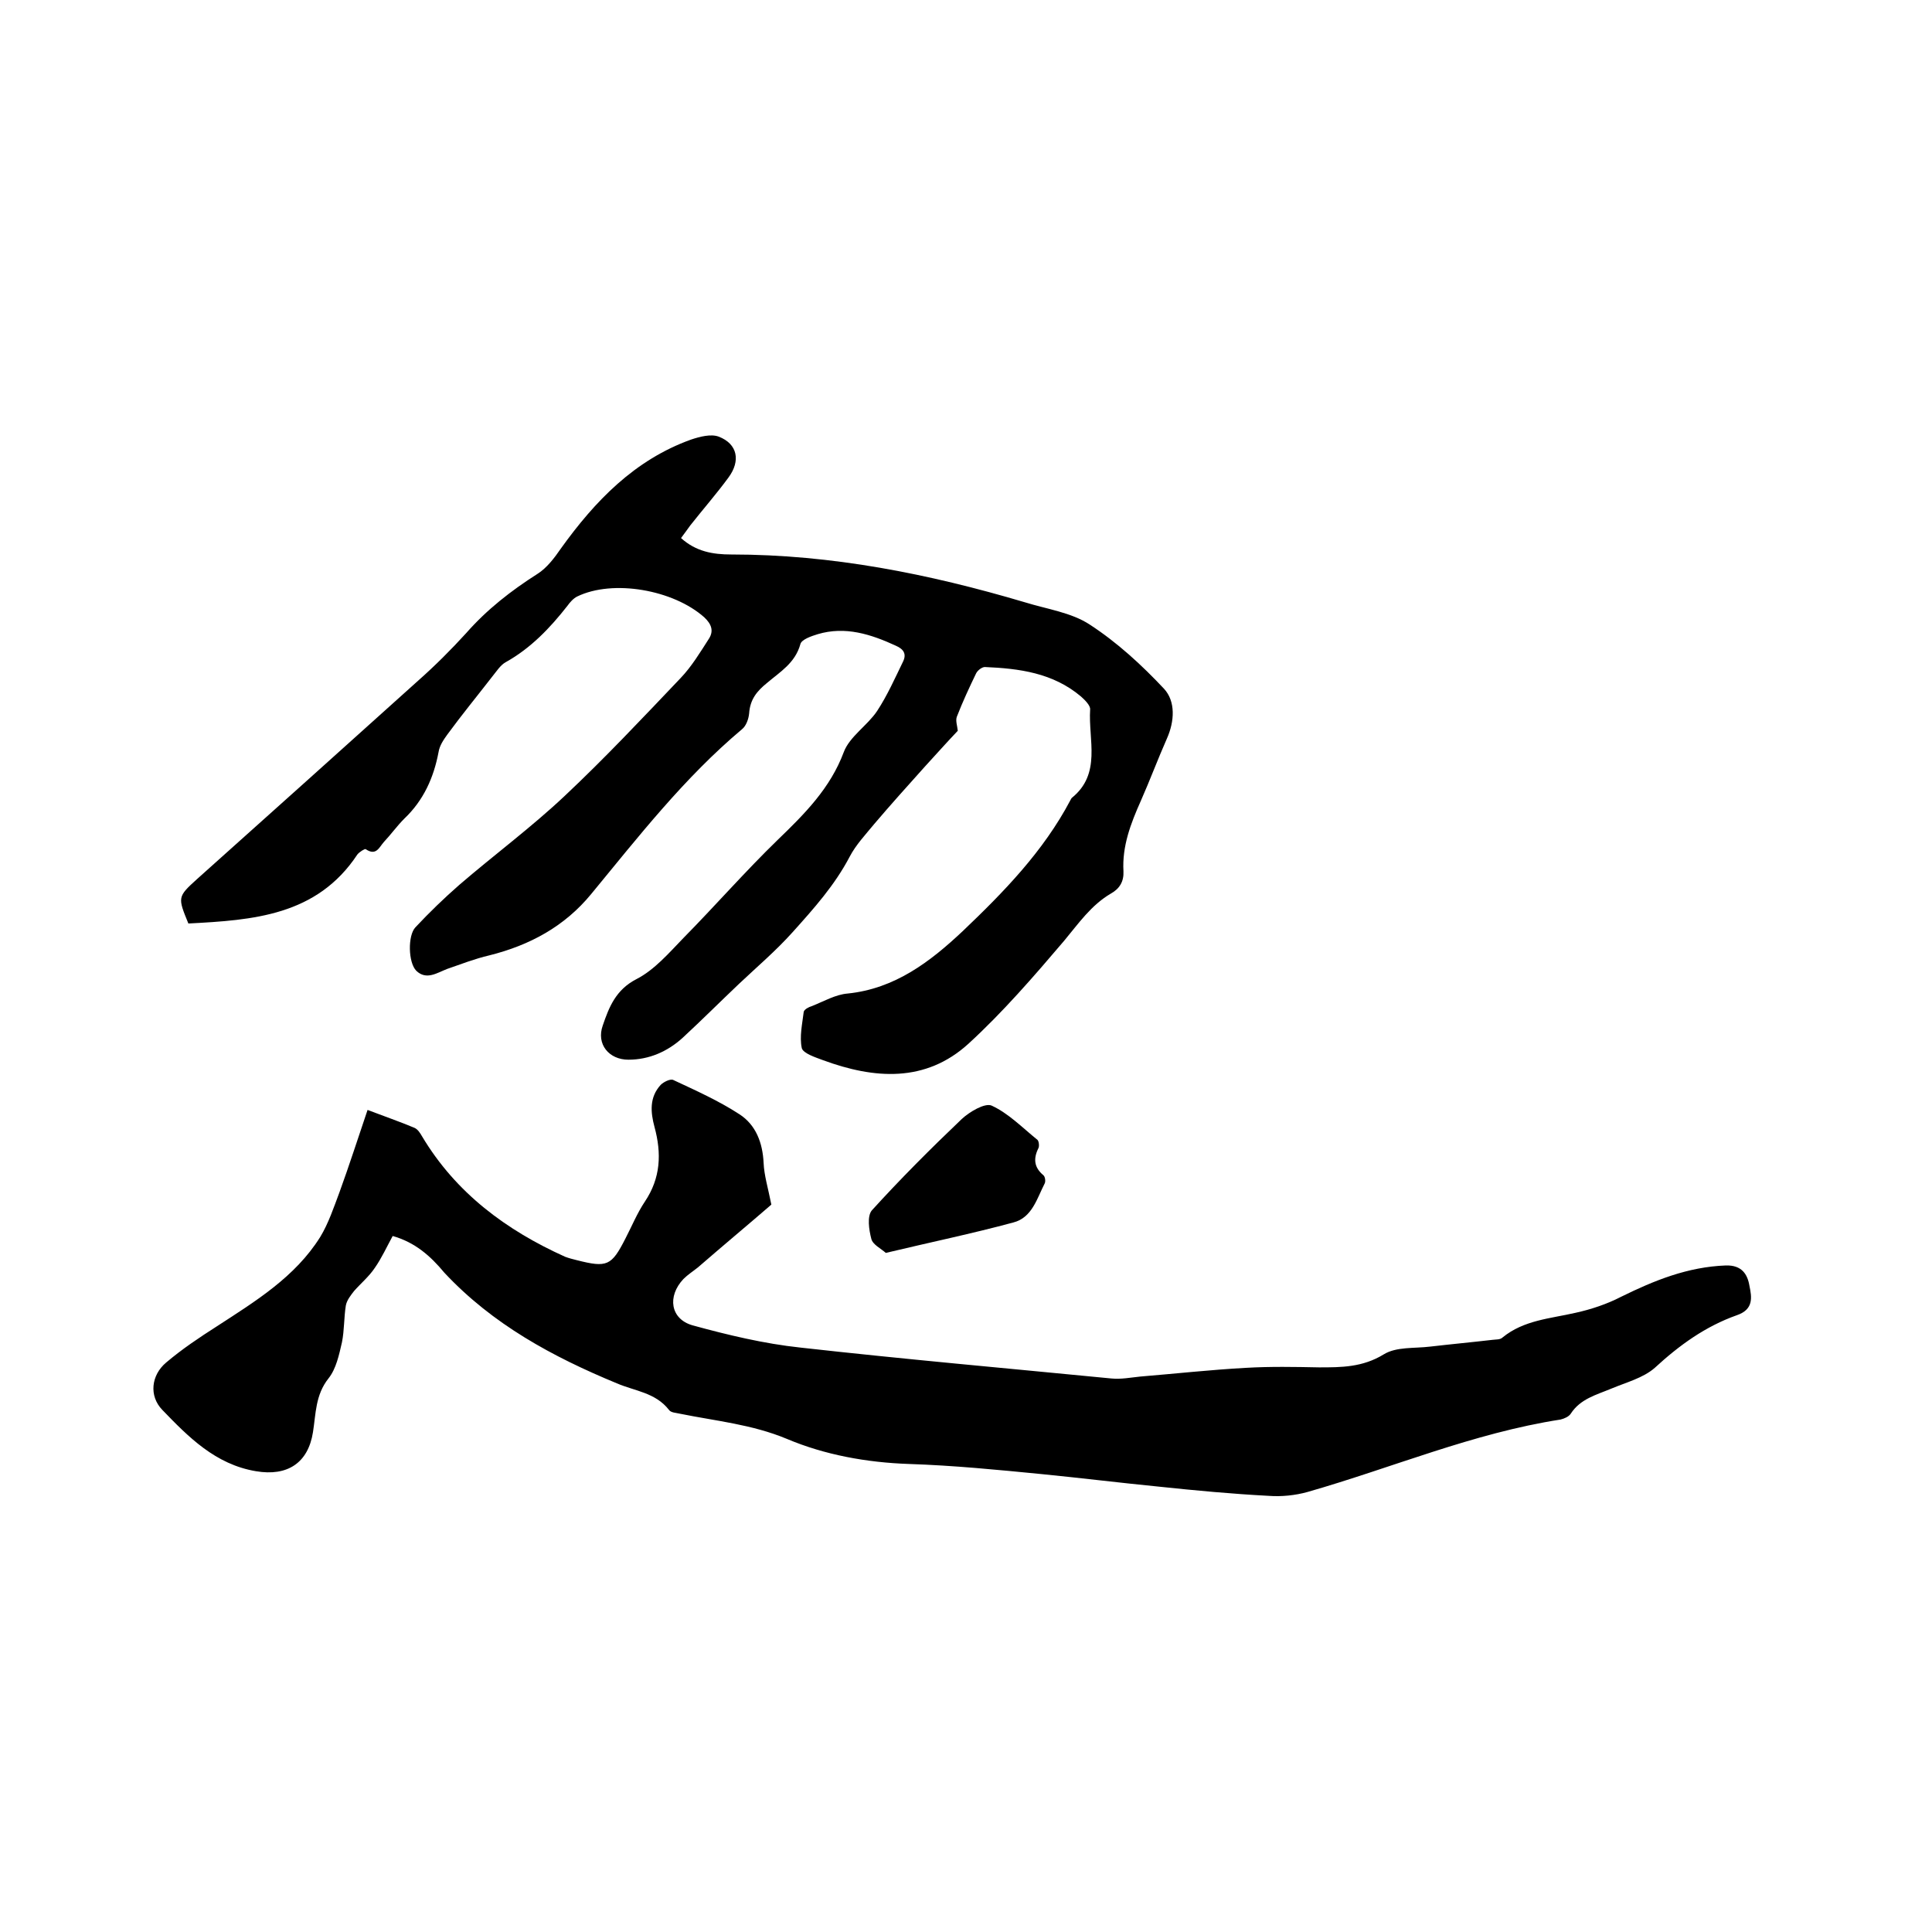 <svg enable-background="new 0 0 400 400" viewBox="0 0 400 400" xmlns="http://www.w3.org/2000/svg"><path d="m39 191.2c-2.2-5.4-2.3-5.5 1.8-9.2 15.3-13.7 30.6-27.4 45.8-41.1 3.5-3.1 6.8-6.4 9.9-9.8 4.3-4.9 9.3-8.8 14.8-12.3 1.9-1.2 3.5-3.3 4.8-5.2 7.1-9.9 15.3-18.4 27-22.6 1.8-.6 4.1-1.2 5.7-.6 3.9 1.5 4.6 5 2 8.5-2.5 3.4-5.3 6.6-7.9 9.9-.6.8-1.2 1.7-1.9 2.6 3.1 2.8 6.6 3.4 10.4 3.4 20.8 0 40.9 4 60.8 9.9 4.5 1.4 9.6 2.1 13.4 4.6 5.7 3.7 10.8 8.4 15.4 13.3 2.4 2.6 2.2 6.7.6 10.3-1.9 4.3-3.5 8.6-5.4 12.9-2.1 4.7-3.9 9.4-3.6 14.6.1 2.1-.8 3.6-2.6 4.6-4.1 2.4-6.7 6.2-9.7 9.8-6.3 7.4-12.7 14.8-19.8 21.3-8.9 8.1-19.5 7.3-30.1 3.4-1.6-.6-4.1-1.4-4.4-2.5-.5-2.4.1-5 .4-7.5.1-.5 1-1 1.7-1.2 2.5-1 4.9-2.4 7.4-2.6 9.8-1 17.1-6.6 23.8-12.9 8.5-8.1 16.7-16.5 22.3-27.1.1-.2.2-.4.3-.5 6.2-5 3.4-12 3.8-18.3.1-.8-1.1-2-1.9-2.7-5.8-4.9-12.8-5.8-19.9-6.1-.6 0-1.5.7-1.8 1.3-1.4 2.9-2.8 5.9-4 9-.3.8.1 1.9.2 2.9-2.2 2.3-4.5 4.9-6.8 7.4-3.5 3.9-7.1 7.9-10.5 11.9-1.8 2.2-3.8 4.3-5.1 6.8-3.1 5.9-7.4 10.7-11.8 15.6-3.5 3.9-7.4 7.2-11.1 10.7-3.9 3.7-7.7 7.5-11.7 11.2-3.1 2.8-6.9 4.5-11.2 4.5-4 0-6.7-3.2-5.3-7.1 1.3-3.8 2.7-7.4 7-9.6 3.7-1.9 6.7-5.4 9.7-8.5 6.6-6.7 12.8-13.8 19.5-20.3 5.6-5.4 10.9-10.7 13.7-18.2 1.2-3.2 4.9-5.5 6.9-8.5 2.1-3.2 3.7-6.8 5.4-10.3.7-1.5.1-2.5-1.5-3.2-5.2-2.4-10.5-4.1-16.2-2.4-1.3.4-3.4 1.1-3.6 2.1-1.1 3.9-4.2 5.7-6.9 8-2.1 1.7-3.5 3.4-3.7 6.3-.1 1.1-.6 2.6-1.5 3.3-11.9 10-21.4 22.2-31.2 34.1-5.5 6.7-12.7 10.6-21.1 12.7-3 .7-5.8 1.8-8.7 2.8-2.1.8-4.3 2.4-6.4.4-1.7-1.7-1.8-7.3-.2-9 2.9-3.1 5.9-6 9.1-8.8 7.2-6.2 14.9-11.9 21.8-18.4 8.3-7.8 16.1-16.1 24-24.4 2.3-2.4 4.1-5.4 5.9-8.2 1-1.6.5-3-1-4.4-6.4-5.7-18.9-7.9-26.3-4.3-.8.4-1.5 1.2-2 1.9-3.6 4.6-7.6 8.8-12.8 11.7-1.1.6-1.9 1.9-2.8 3-3.1 4-6.3 7.9-9.3 12-.8 1.1-1.6 2.3-1.8 3.6-1 5.3-3.1 10-7.1 13.8-1.5 1.5-2.7 3.2-4.2 4.8-1 1.1-1.6 3-3.8 1.5-.2-.1-1.3.6-1.7 1.1-8.4 12.7-21.6 13.6-35 14.3z"/><path d="m81.3 255.9c-1.2 2.2-2.3 4.6-3.7 6.6-1.2 1.8-2.9 3.2-4.3 4.8-.7.9-1.5 1.9-1.7 3-.4 2.5-.3 5.1-.8 7.6-.6 2.6-1.2 5.5-2.8 7.5-2.7 3.4-2.6 7.3-3.2 11.1-1 6.4-5.3 9.2-11.8 8.1-8.4-1.4-14-7.1-19.4-12.7-2.8-2.9-2.3-7.2.8-9.8 3.3-2.8 6.9-5.2 10.5-7.5 8-5.2 16.2-10.2 21.4-18.5 1.7-2.8 2.8-6.1 4-9.3 2-5.5 3.8-11.1 5.8-17 3.4 1.3 6.6 2.4 9.7 3.7.7.3 1.2 1.1 1.6 1.8 7 11.7 17.4 19.4 29.6 24.9.8.3 1.6.5 2.4.7 6.3 1.6 7.2 1.2 10.1-4.5 1.3-2.5 2.4-5.2 4-7.6 3.3-4.9 3.5-10 2-15.5-.8-3-1.1-6.1 1.3-8.7.6-.6 2-1.3 2.6-1 4.7 2.2 9.4 4.3 13.7 7.1 3.4 2.2 4.8 5.9 5 10.1.1 2.5.9 5.1 1.6 8.6-4.5 3.9-9.9 8.4-15.2 13-1 .8-2.1 1.5-3 2.4-3.4 3.6-2.7 8.3 1.9 9.6 7.3 2 14.8 3.8 22.3 4.6 21.4 2.4 42.9 4.3 64.4 6.4 2 .2 4-.2 6-.4 7.3-.6 14.5-1.4 21.8-1.8 5.1-.3 10.2-.2 15.2-.1 4.6 0 9 0 13.4-2.7 2.6-1.6 6.3-1.2 9.6-1.6 4.3-.5 8.6-.9 12.9-1.4.7-.1 1.6 0 2.1-.5 4.4-3.6 9.9-3.9 15.1-5.1 3.2-.7 6.5-1.8 9.4-3.3 6.9-3.4 13.8-6.2 21.7-6.5 3.3-.1 4.5 1.8 4.9 4.2.5 2.4.9 4.9-2.6 6.1-6.5 2.3-11.9 6.2-17 10.9-2.4 2.1-5.9 3-9 4.3s-6.4 2.1-8.4 5.2c-.4.6-1.3 1-2.1 1.2-18.1 2.8-34.9 10-52.4 15-2.5.7-5.4 1-8 .8-7.6-.4-15.1-1.1-22.7-1.9-8.1-.8-16.2-1.8-24.3-2.6-9.2-.9-18.3-1.8-27.5-2.1-8.8-.3-17.5-1.9-25.3-5.2-7.2-3-14.7-3.7-22.1-5.2-.8-.2-1.9-.2-2.3-.8-2.8-3.6-7.1-3.9-10.8-5.5-13.3-5.5-25.7-12.2-35.7-22.9-2.9-3.5-6.1-6.3-10.7-7.6z"/><path d="m183.4 259.4c-1-.9-2.7-1.7-3-2.9-.5-1.9-.9-4.7.1-5.9 5.9-6.5 12.2-12.8 18.6-18.9 1.6-1.5 4.8-3.4 6.2-2.8 3.5 1.6 6.4 4.6 9.5 7.1.3.3.4 1.3.2 1.7-1.1 2.2-.9 4 1 5.6.4.3.5 1.3.3 1.7-1.6 3.1-2.6 7.1-6.5 8.1-8.5 2.3-17.2 4.1-26.4 6.3z"/></svg>